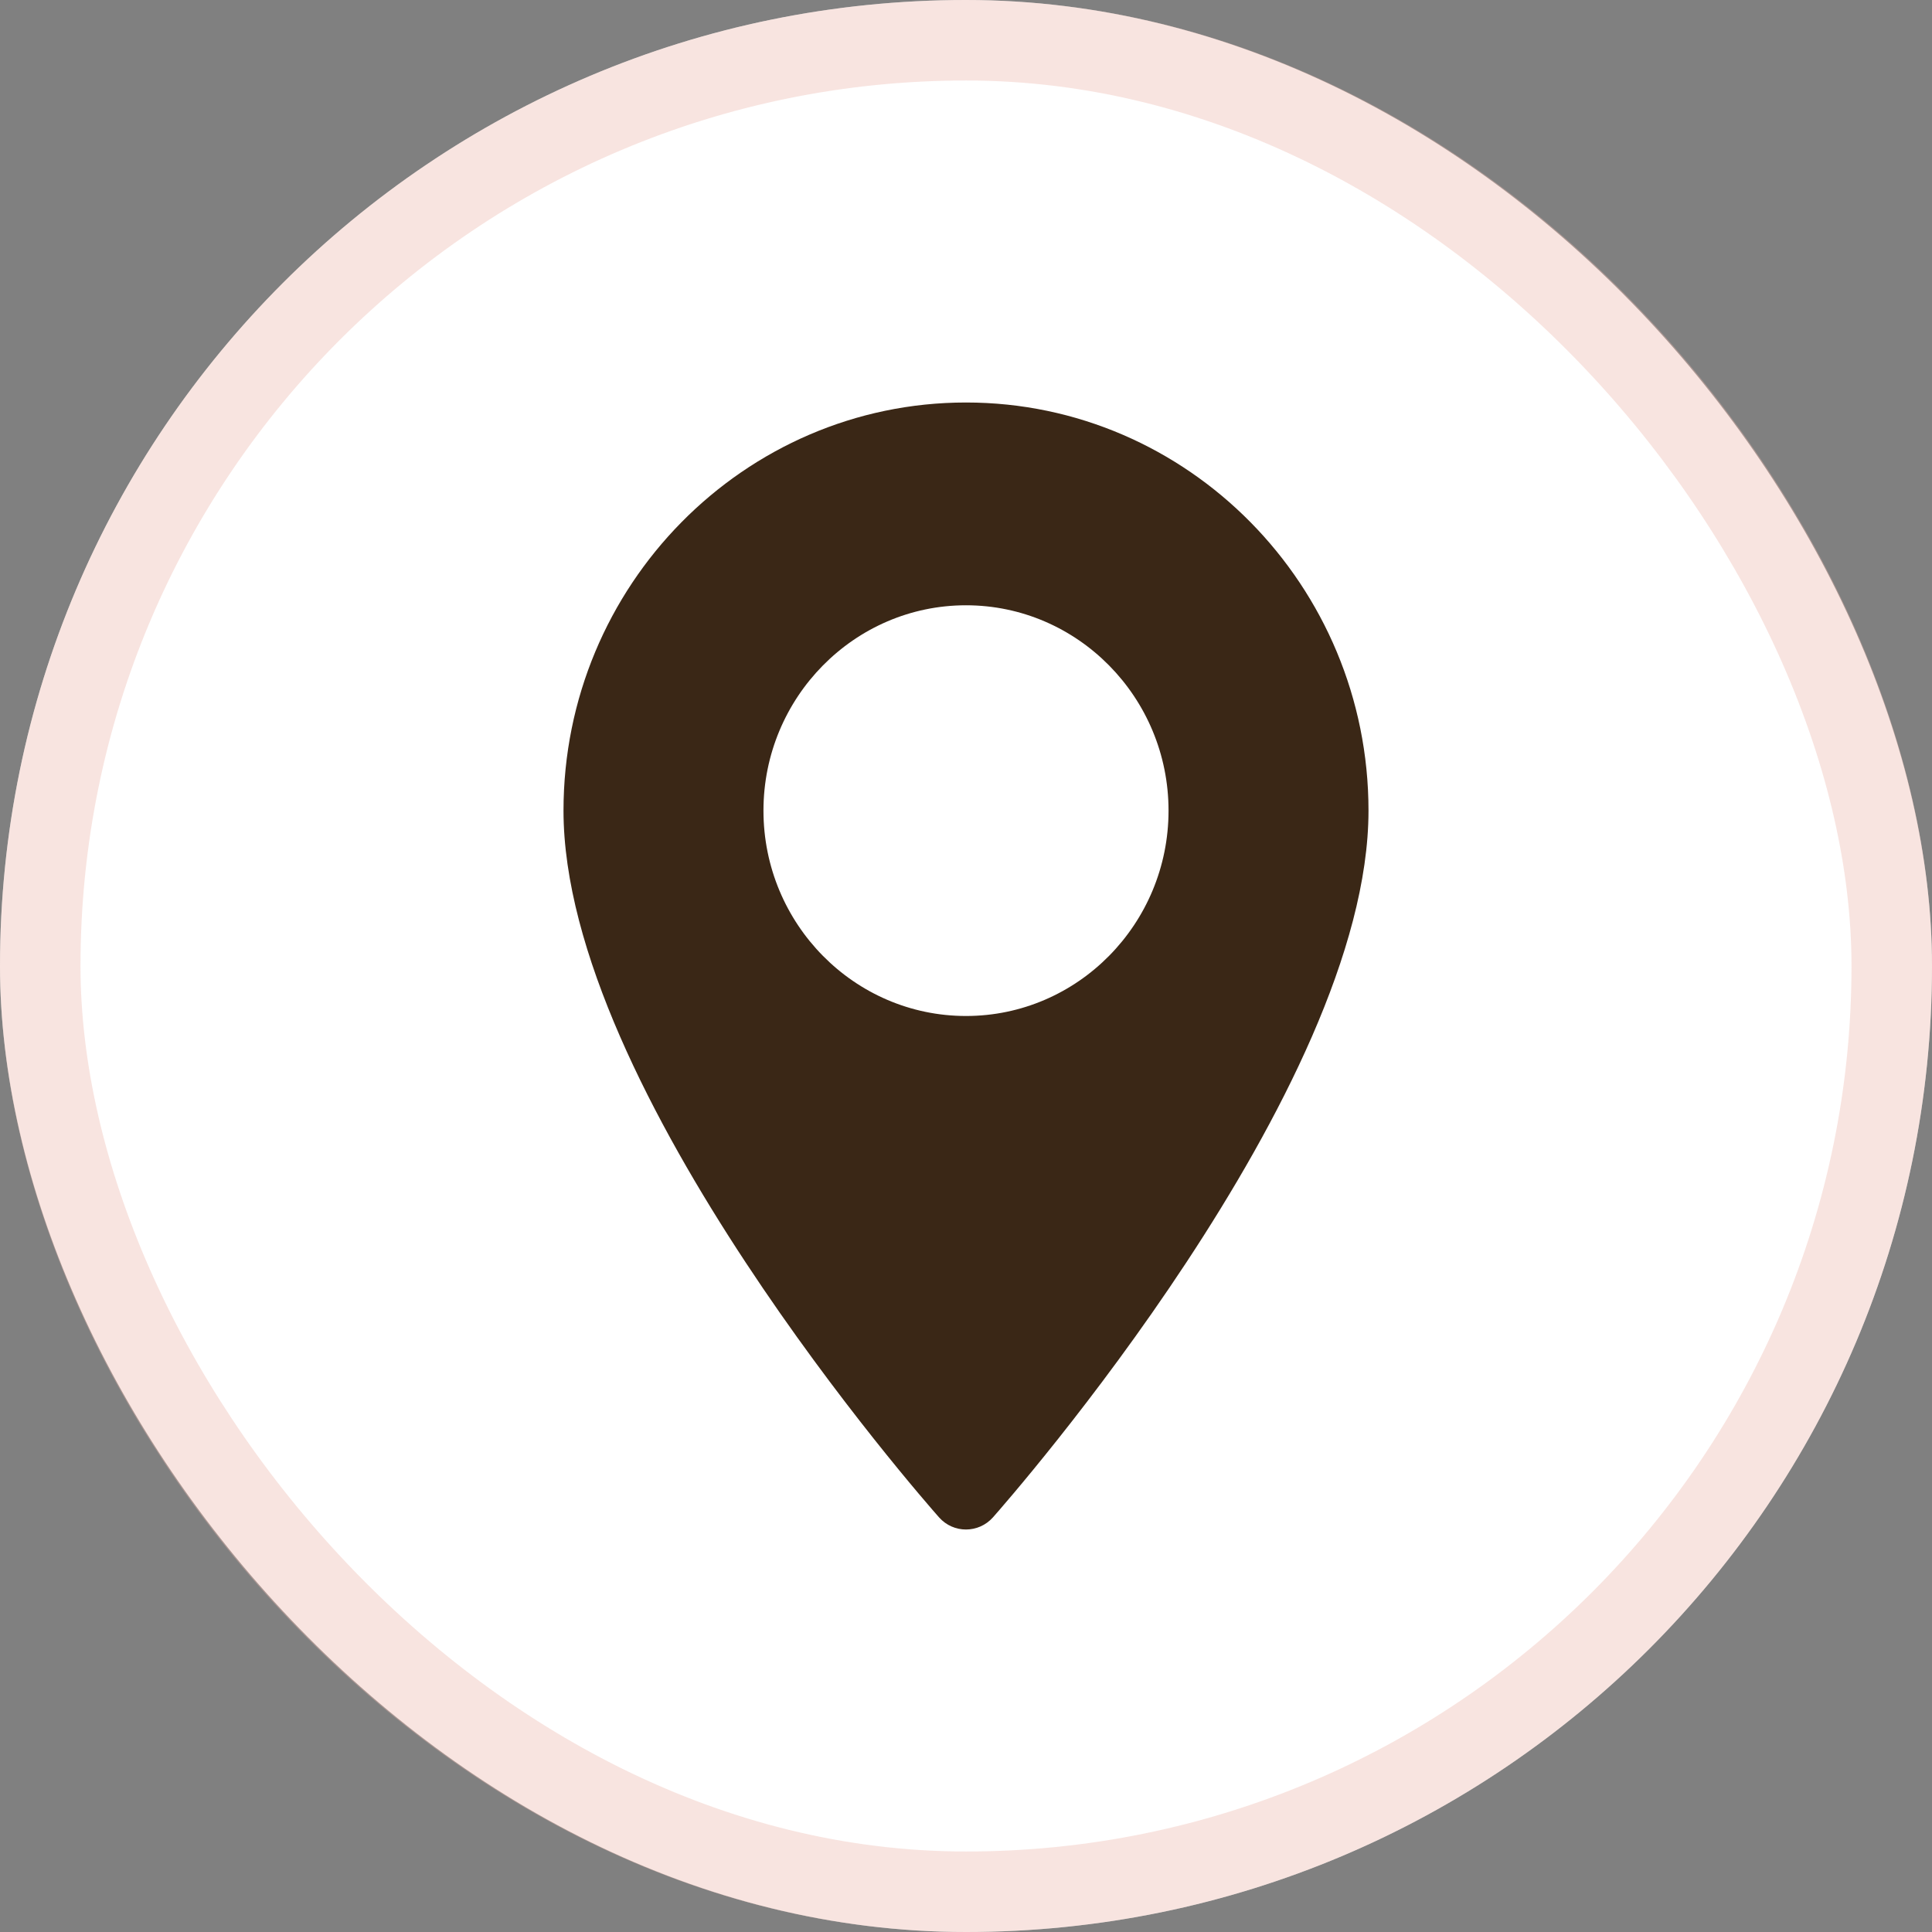 <svg width="24" height="24" viewBox="0 0 24 24" fill="none" xmlns="http://www.w3.org/2000/svg">
<rect x="0" y="0" width="24" height="24" fill="#808080" stroke="none"/>
<g id="Icon / Pin">
<rect width="24" height="24" rx="12" fill="white"/>
<rect x="0.5" y="0.5" width="23" height="23" rx="11.5" stroke="#EDBAAF" stroke-opacity="0.39"/>
<path id="Vector" d="M12 5C9.243 5 7 7.275 7 10.07C7 13.54 11.475 18.634 11.665 18.849C11.844 19.051 12.156 19.05 12.335 18.849C12.525 18.634 17 13.54 17 10.07C17 7.275 14.757 5 12 5ZM12 12.621C10.613 12.621 9.484 11.477 9.484 10.07C9.484 8.664 10.613 7.519 12 7.519C13.387 7.519 14.516 8.664 14.516 10.07C14.516 11.477 13.387 12.621 12 12.621Z" fill="#3A2716"/>
</g>
</svg>
